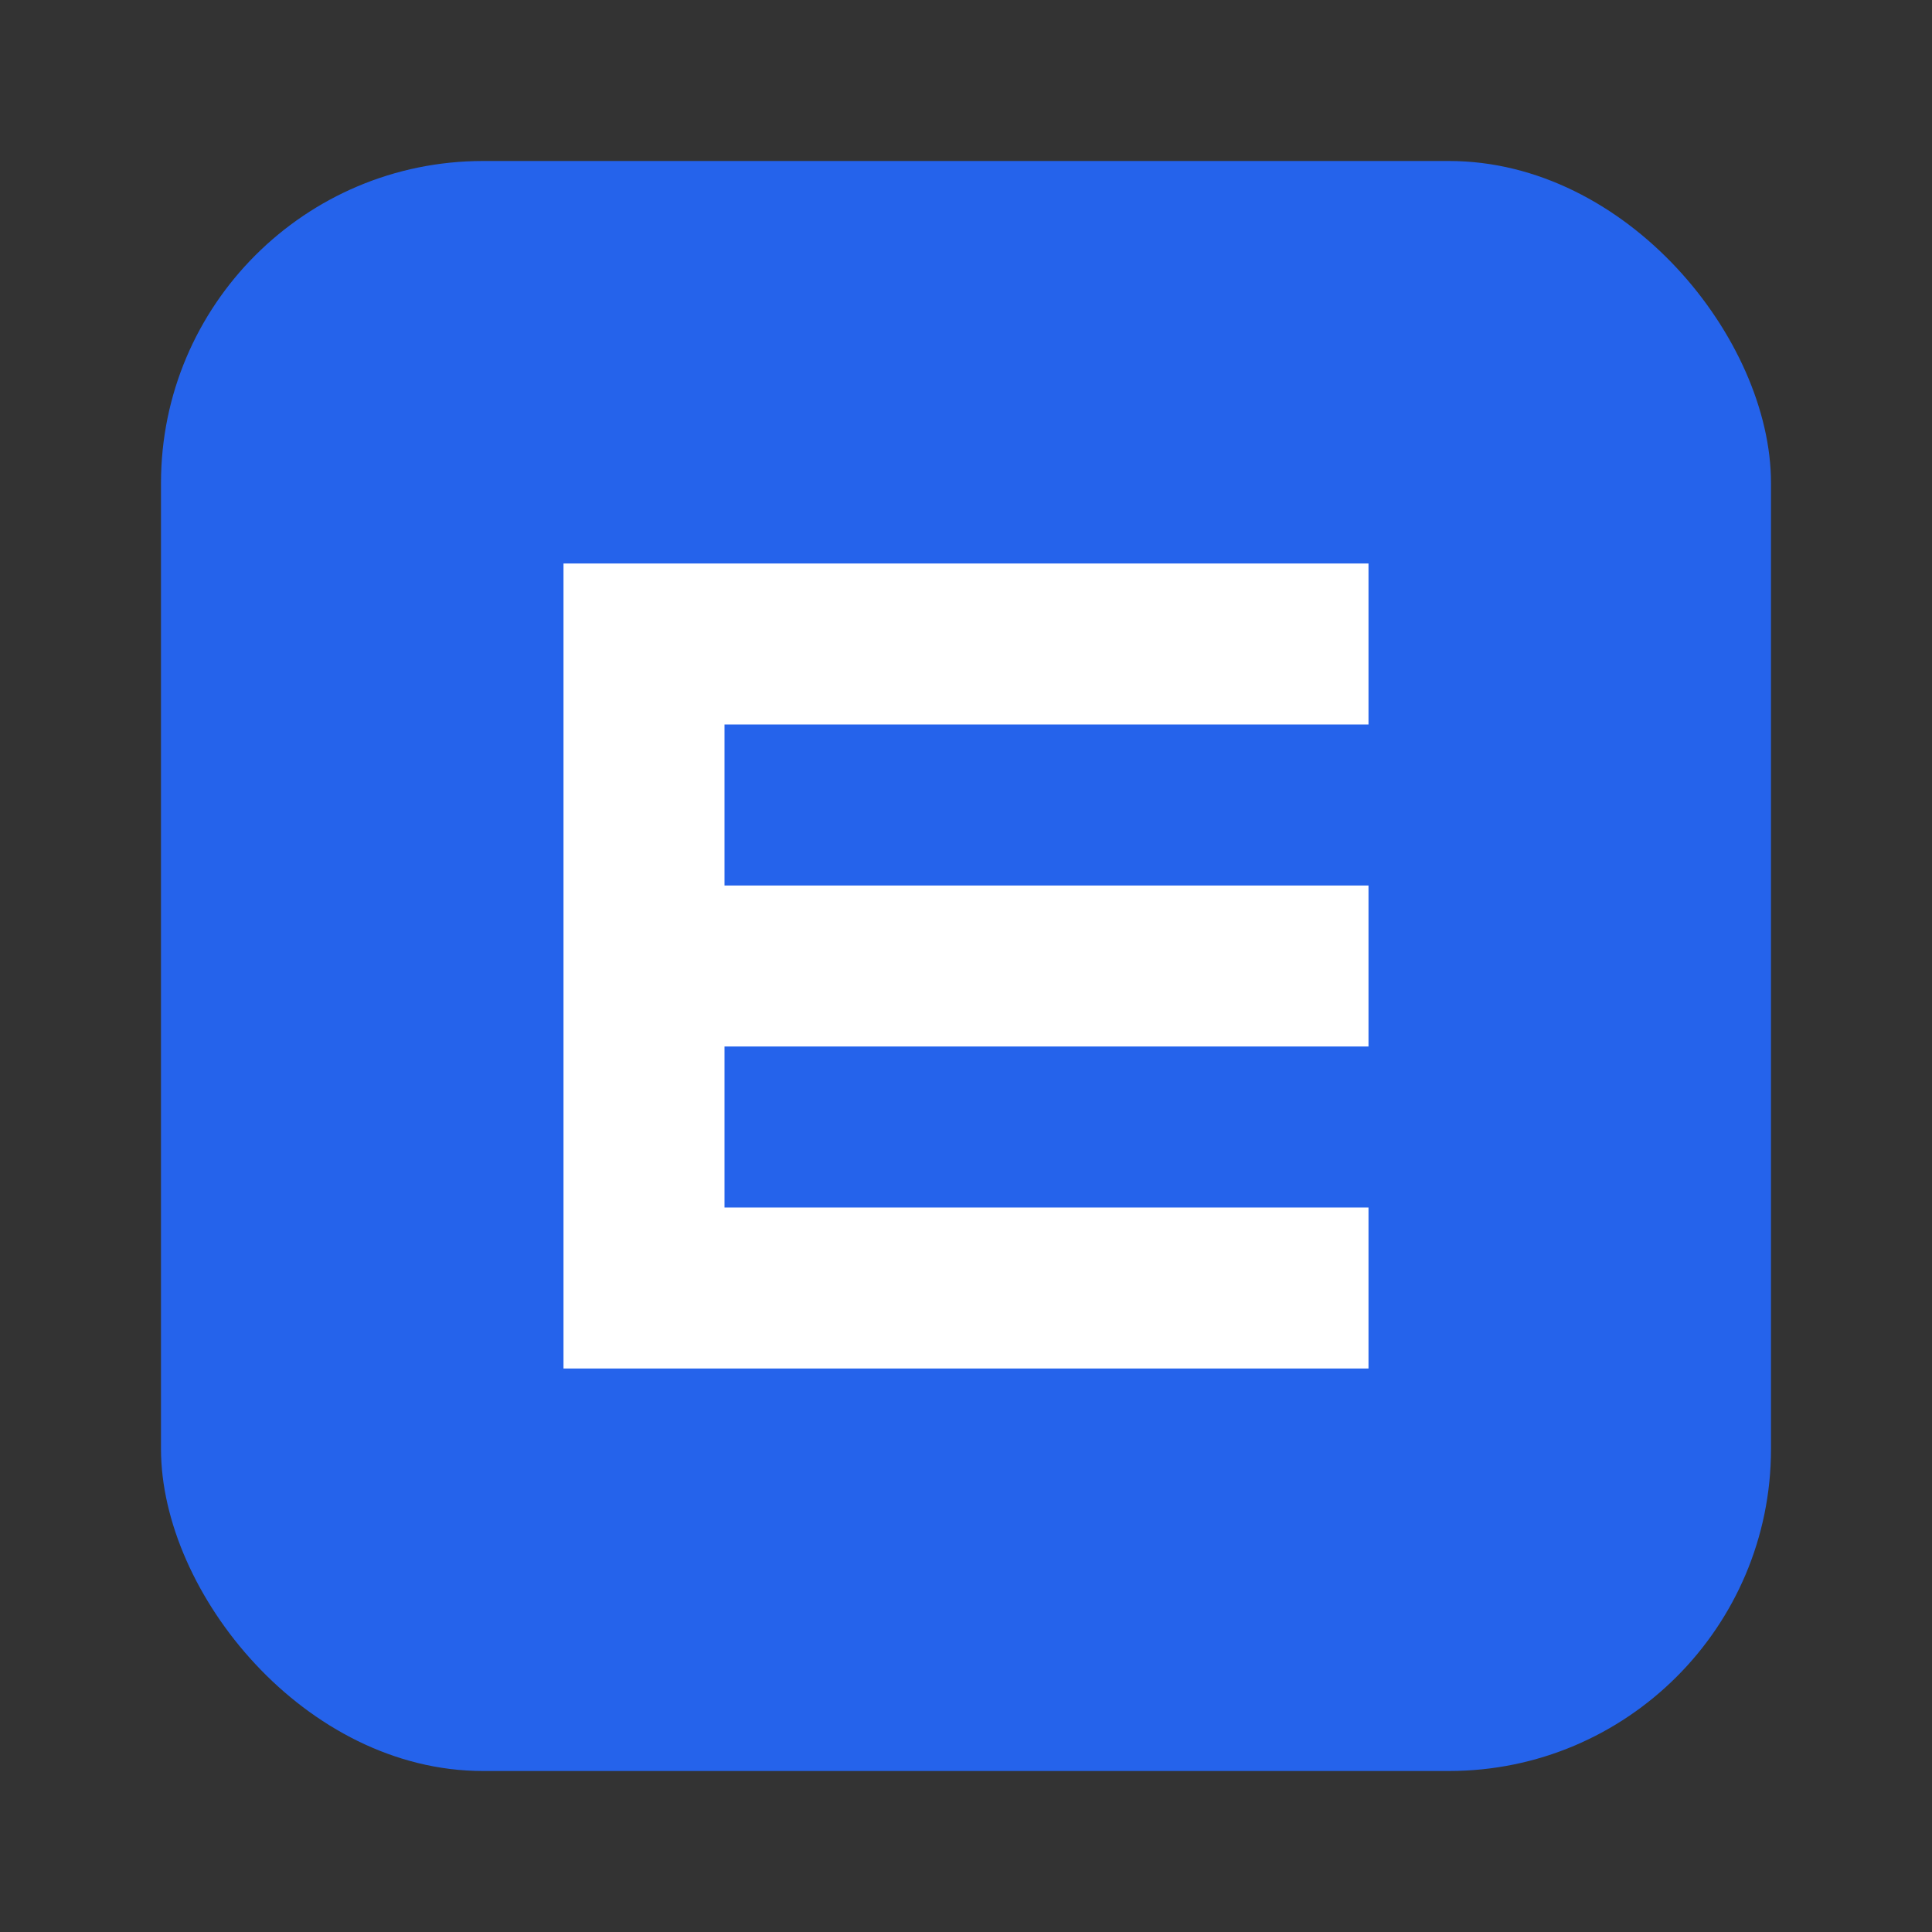 <svg width="24" height="24" viewBox="0 0 24 24" fill="none" xmlns="http://www.w3.org/2000/svg">
<rect x="0" y="0" width="24" height="24" fill="#333333" stroke="none"/>
<rect x="2" y="2" width="20" height="20" rx="4" fill="#2563eb"/>
<path d="M7 7H17V9H9V11H17V13H9V15H17V17H7V7Z" fill="white"/>
</svg>